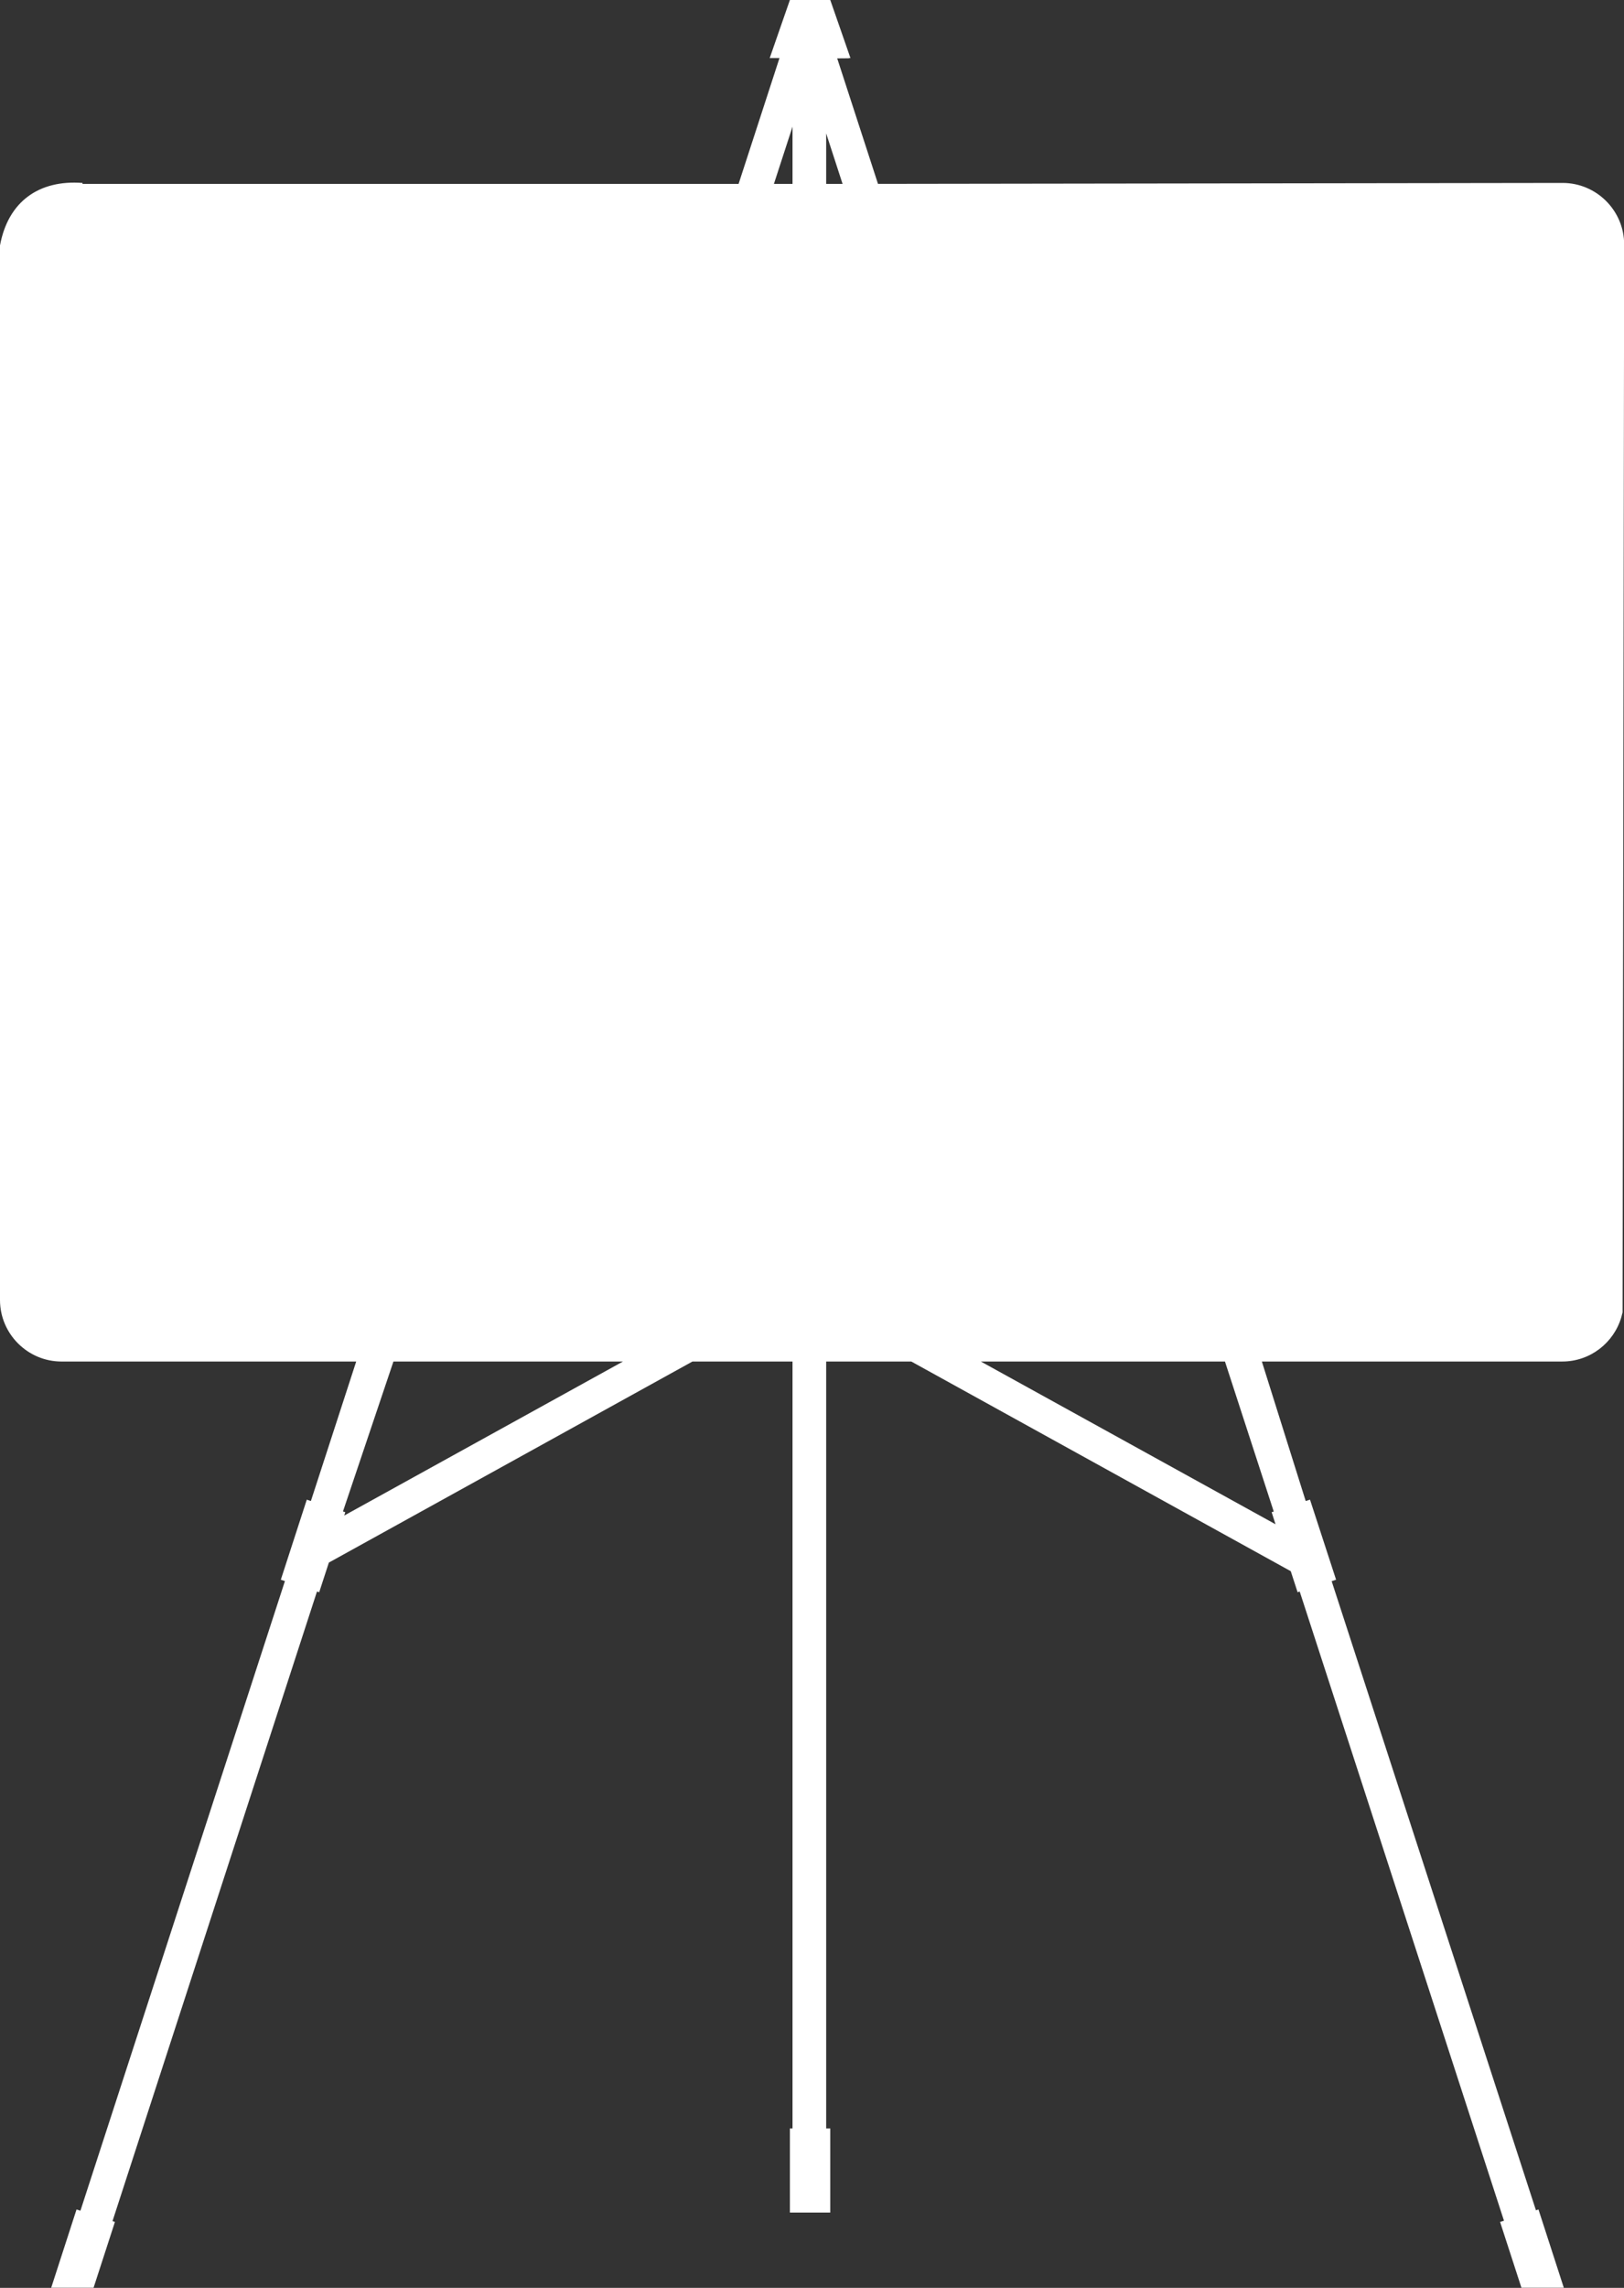 <?xml version="1.0" encoding="UTF-8" standalone="no"?><svg xmlns="http://www.w3.org/2000/svg" xmlns:xlink="http://www.w3.org/1999/xlink" fill="#000000" height="679.6" preserveAspectRatio="xMidYMid meet" version="1" viewBox="-0.0 -0.0 482.7 679.6" width="482.7" zoomAndPan="magnify"><rect x="-0.0" y="-0.0" width="482.7" height="679.6" fill="#333333" stroke="none"/><g id="change1_1"><path d="m379.12 298.3-6 17.25h2.906l-12.156 37.375h-195v-0.281c-12.961-0.988-22.132 5.542-24.531 18.562v313.25c0 10.061 8.22 18.281 18.281 18.281h87.594l-13.469 41.438-1.219-0.406-7.719 23.781 1.219 0.406-60.781 187.03-1.156-0.375-7.531 23.25h12.594l6.344-19.531-0.719-0.25 60.781-187.03 0.656 0.219 2.875-8.812 108.06-59.719h29.75v227.81h-0.781v25h12v-25h-1.219v-227.81h25.312l112.78 62.281 2.031 6.25 0.625-0.219 60.719 186.91-1.156 0.375 6.344 19.531h12.594l-7.531-23.25-0.75 0.25-60.719-186.88 1.312-0.438-7.75-23.781-1.281 0.406-13.031-41.438h89.312c8.286 0 15.306-5.569 17.531-13.156 0.089-0.285 0.144-0.585 0.219-0.875 0.046-0.19 0.117-0.37 0.156-0.562l0.469-317.22c0-10.061-8.22-18.281-18.281-18.281l-203.5 0.281-12.125-37.281 3.469-0.031-0.031-0.062h0.5l-6-17.25-12-5e-5zm0.781 37.625v17h-5.531l5.531-17zm10 2 4.875 15h-4.875v-15zm-128.62 364.81h68.219l-82.844 45.75 0.312-1-0.688-0.219 15-44.531zm174.59 0h72.563l14.5 44.562-0.625 0.188 1.156 3.594-87.594-48.344z" fill="#ffffff" transform="translate(-144.34 -298.3)"/></g></svg>